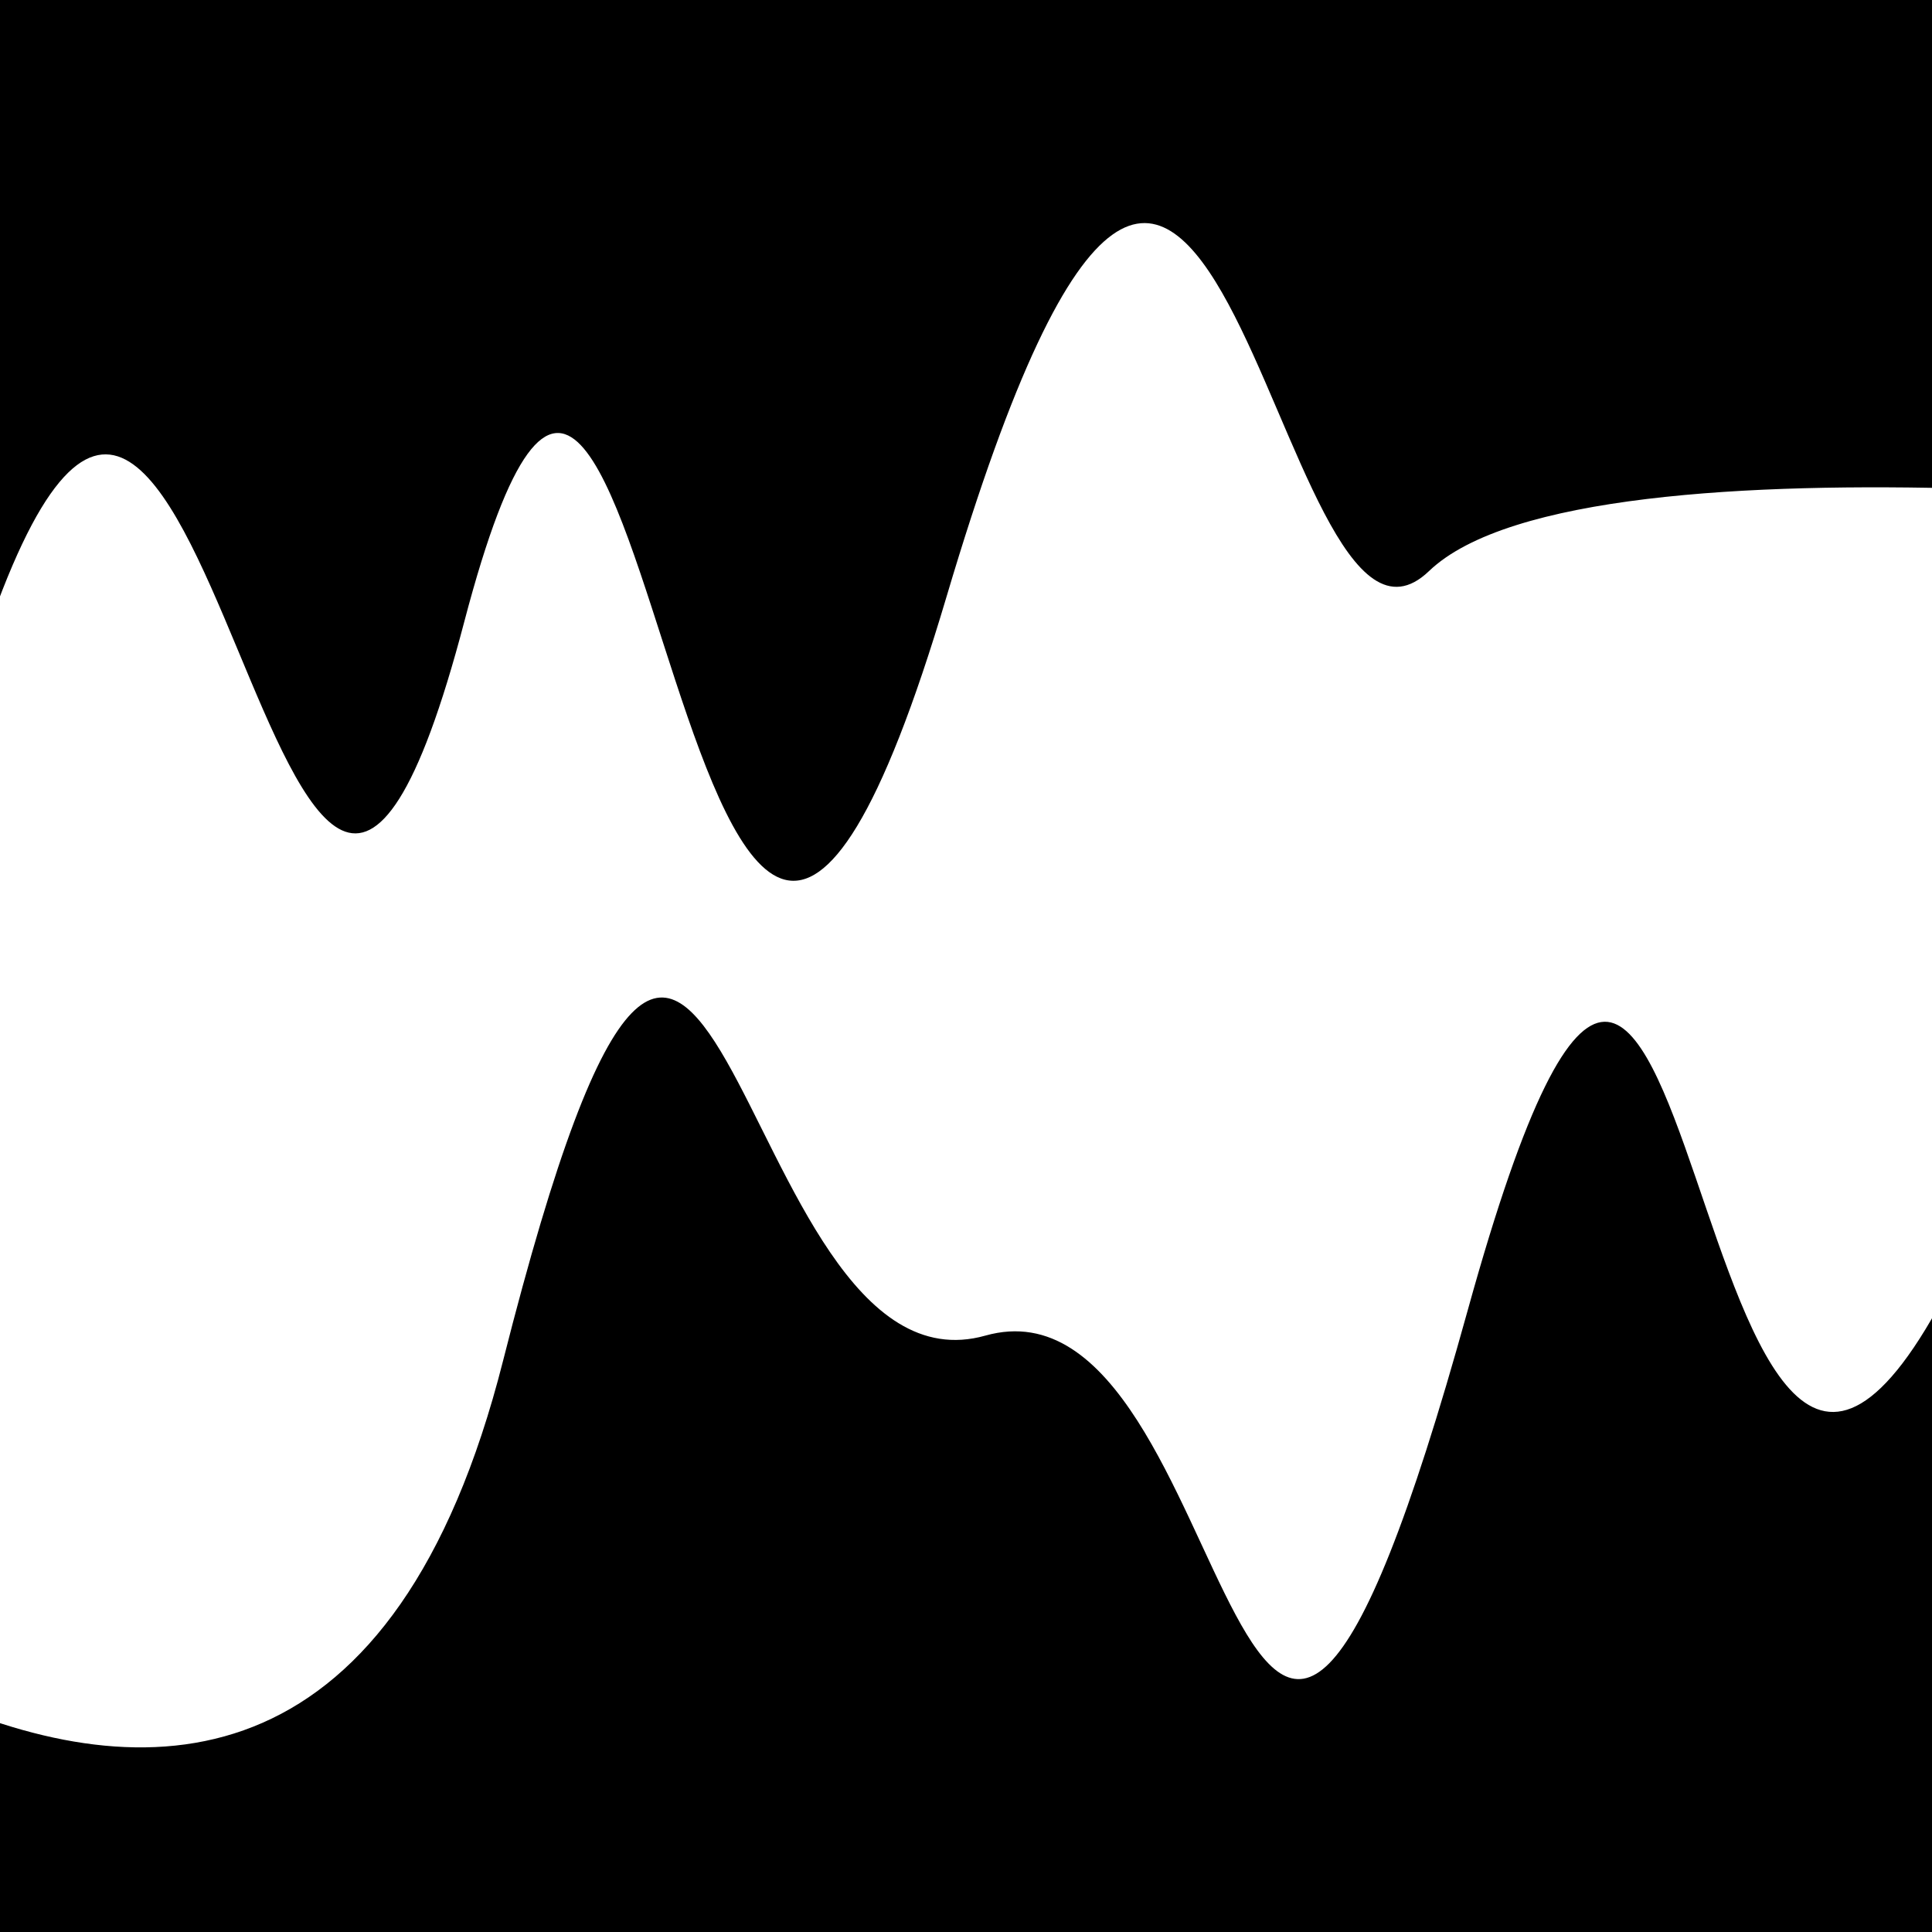 <svg viewBox="0 0 1000 1000" height="1000" width="1000" xmlns="http://www.w3.org/2000/svg">
<rect x="0" y="0" width="1000" height="1000" fill="#ffffff"></rect>
<g transform="rotate(357 500.0 500.0)">
<path d="M -250.0 691.57 S
 117.37 1119.53
 250.00  691.57
 363.64  722.36
 500.00  691.57
 605.05 1125.21
 750.00  691.57
 845.33  958.16
1000.00  691.57 h 110 V 2000 H -250.0 Z" fill="hsl(176.1, 20%, 28.361%)"></path>
</g>
<g transform="rotate(537 500.0 500.0)">
<path d="M -250.0 691.57 S
 163.83  765.94
 250.00  691.57
 337.76 1148.73
 500.00  691.57
 634.54 1052.84
 750.00  691.57
 866.14 1032.27
1000.00  691.57 h 110 V 2000 H -250.0 Z" fill="hsl(236.1, 20%, 43.361%)"></path>
</g>
</svg>